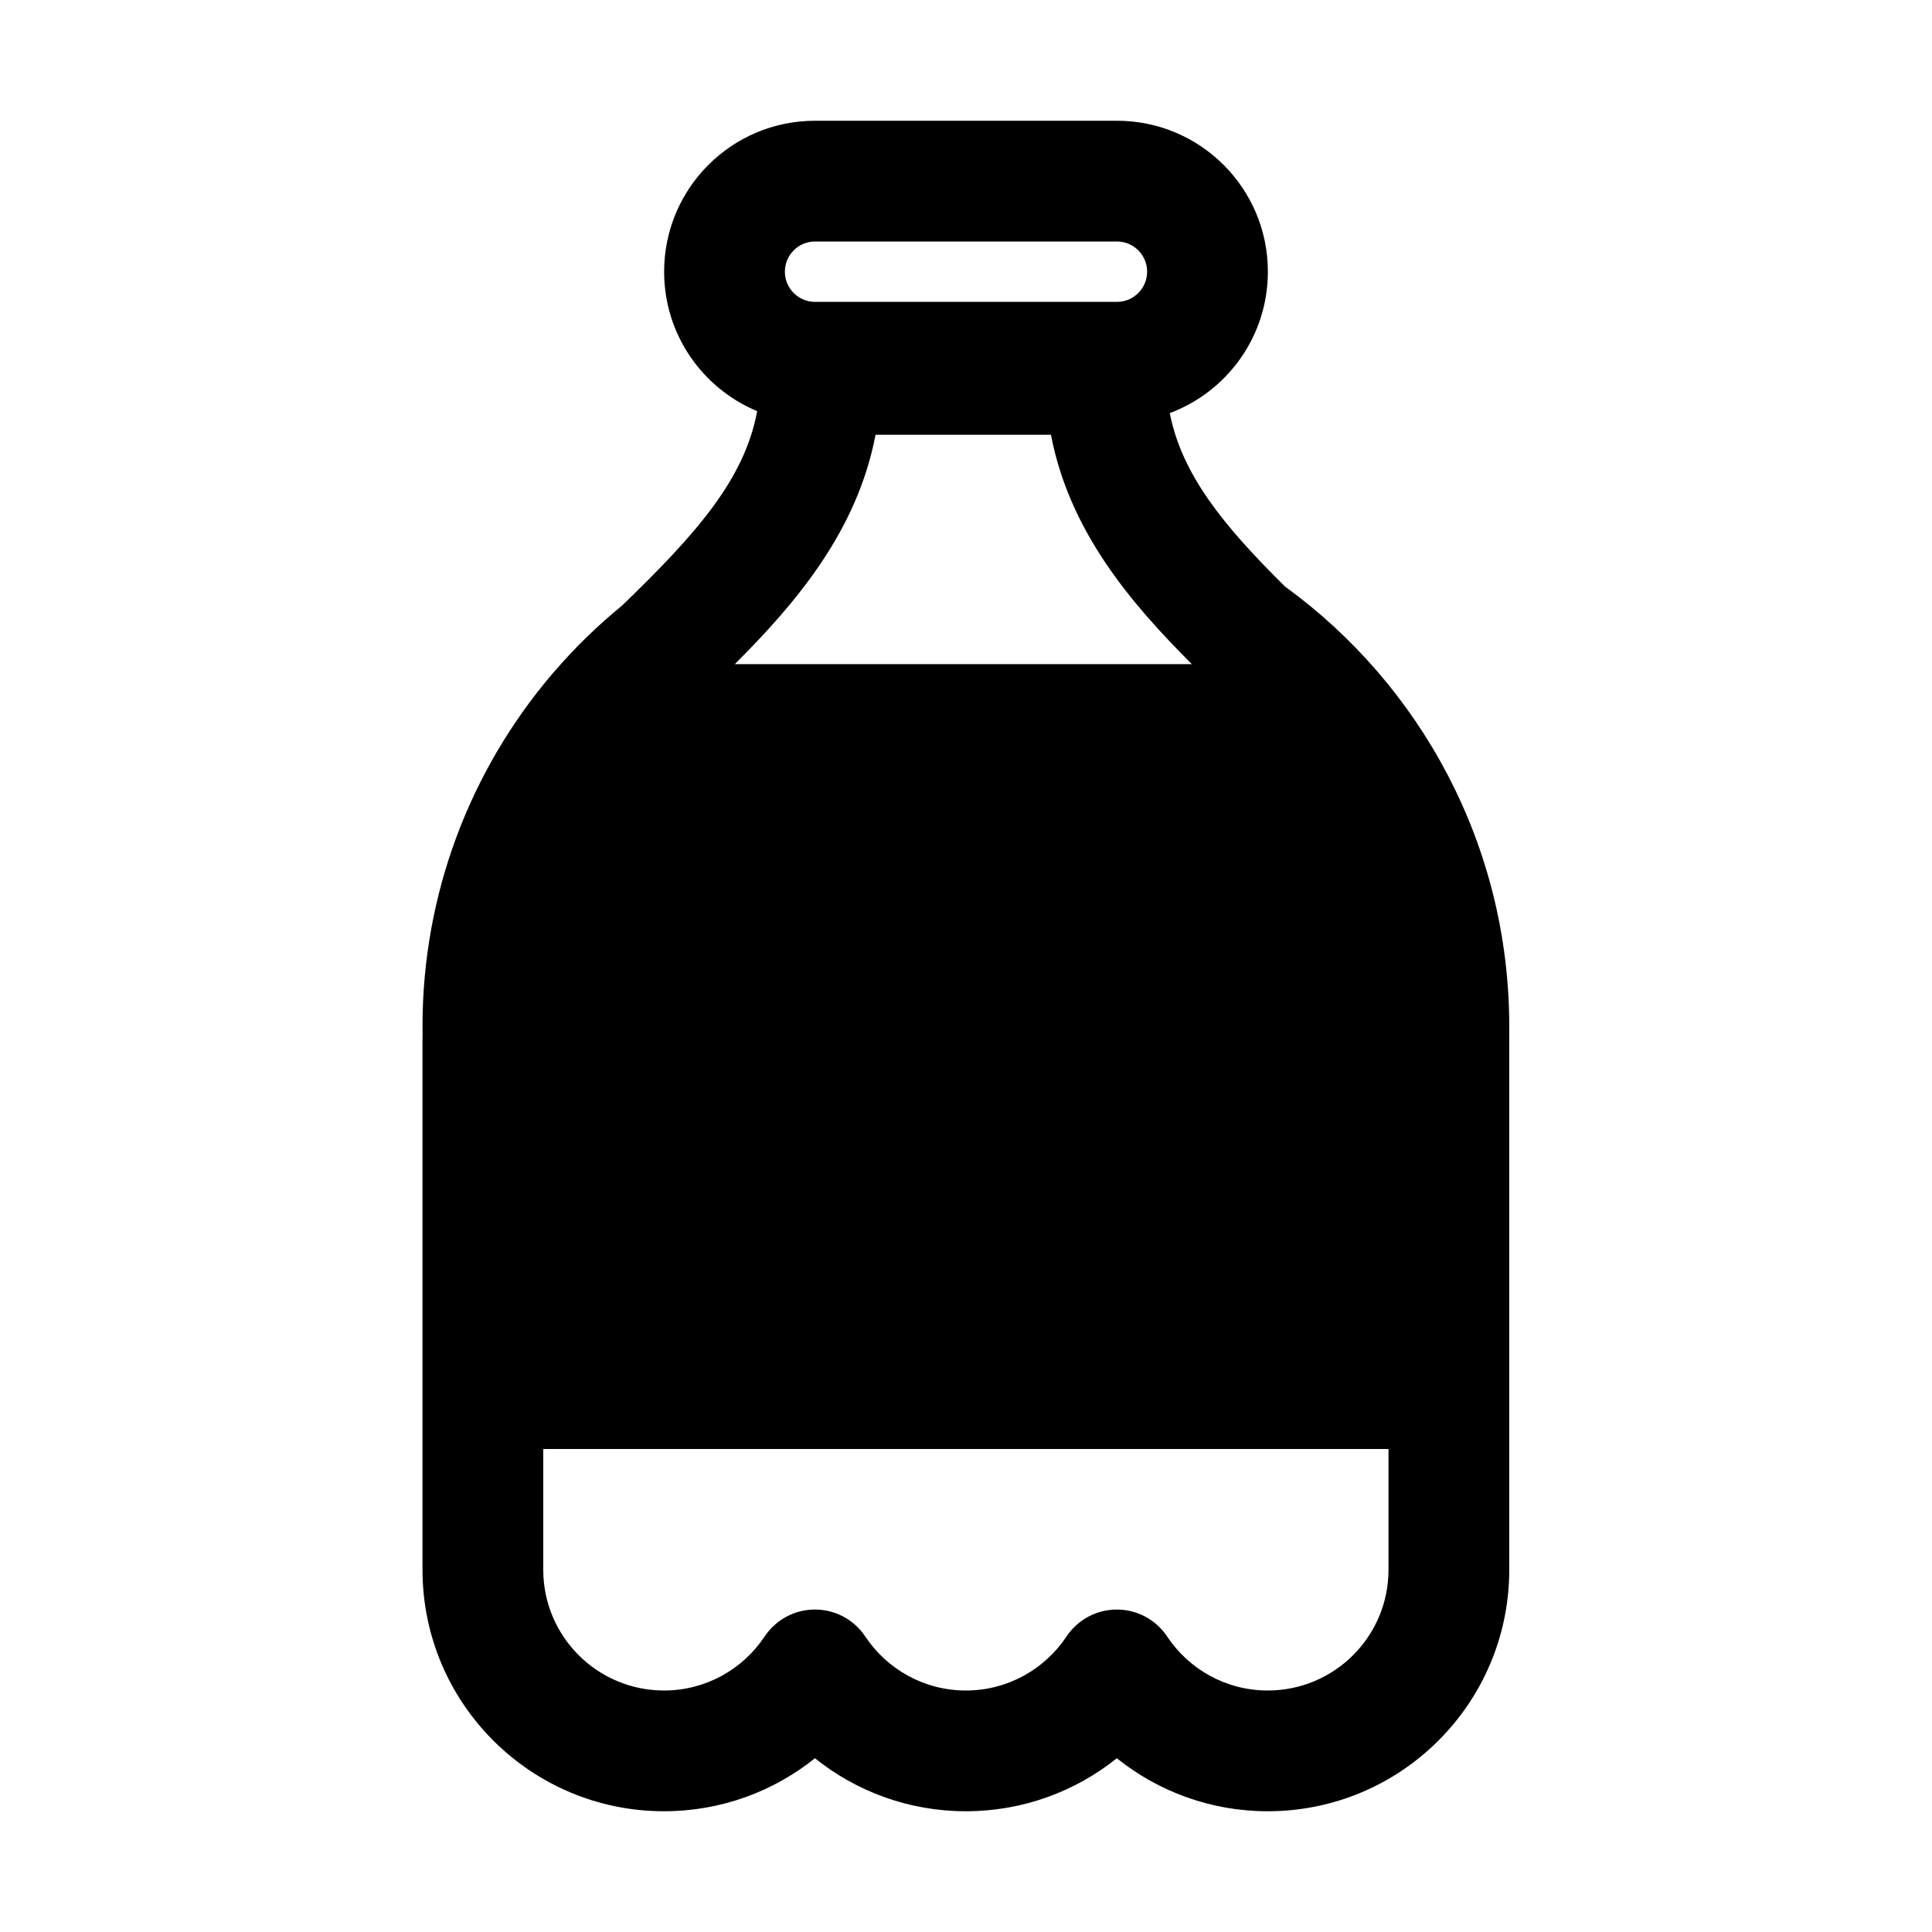 <svg xmlns="http://www.w3.org/2000/svg" viewBox="0 0 32 32" fill="none"><path d="M11 4.5C11 3.119 12.119 2 13.5 2H18.5C19.881 2 21 3.119 21 4.5C21 5.573 20.324 6.488 19.375 6.842C19.575 7.857 20.254 8.696 21.283 9.714C23.532 11.348 24.998 14.003 24.998 17C24.998 17.039 24.998 17.079 24.997 17.119L24.998 17.146C24.998 17.164 24.998 17.182 24.998 17.2V26C24.998 28.209 23.207 30 20.998 30C20.052 30 19.182 29.671 18.498 29.122C17.814 29.671 16.944 30 15.998 30C15.052 30 14.182 29.671 13.498 29.122C12.814 29.671 11.944 30 10.998 30C8.789 30 6.998 28.209 6.998 26V17.2C6.998 17.172 6.998 17.145 6.999 17.119C6.998 17.079 6.998 17.039 6.998 17C6.998 14.786 7.799 12.756 9.125 11.188C9.145 11.163 9.166 11.139 9.188 11.115C9.529 10.721 9.903 10.357 10.306 10.028C11.521 8.852 12.33 7.948 12.541 6.81C11.636 6.433 11 5.541 11 4.5ZM13.5 4C13.224 4 13 4.224 13 4.5C13 4.776 13.224 5 13.5 5H18.5C18.776 5 19 4.776 19 4.5C19 4.224 18.776 4 18.5 4H13.5ZM12.171 11H19.74C18.72 9.978 17.713 8.798 17.407 7.201H14.502C14.198 8.791 13.196 9.975 12.171 11ZM8.998 26C8.998 27.104 9.893 28 10.998 28C11.693 28 12.305 27.646 12.665 27.105C12.851 26.826 13.163 26.659 13.498 26.659C13.833 26.659 14.145 26.826 14.331 27.105C14.691 27.646 15.303 28 15.998 28C16.693 28 17.305 27.646 17.665 27.105C17.851 26.826 18.163 26.659 18.498 26.659C18.833 26.659 19.145 26.826 19.331 27.105C19.691 27.646 20.303 28 20.998 28C22.103 28 22.998 27.104 22.998 26V24H8.998V26Z" fill="currentColor"/></svg>